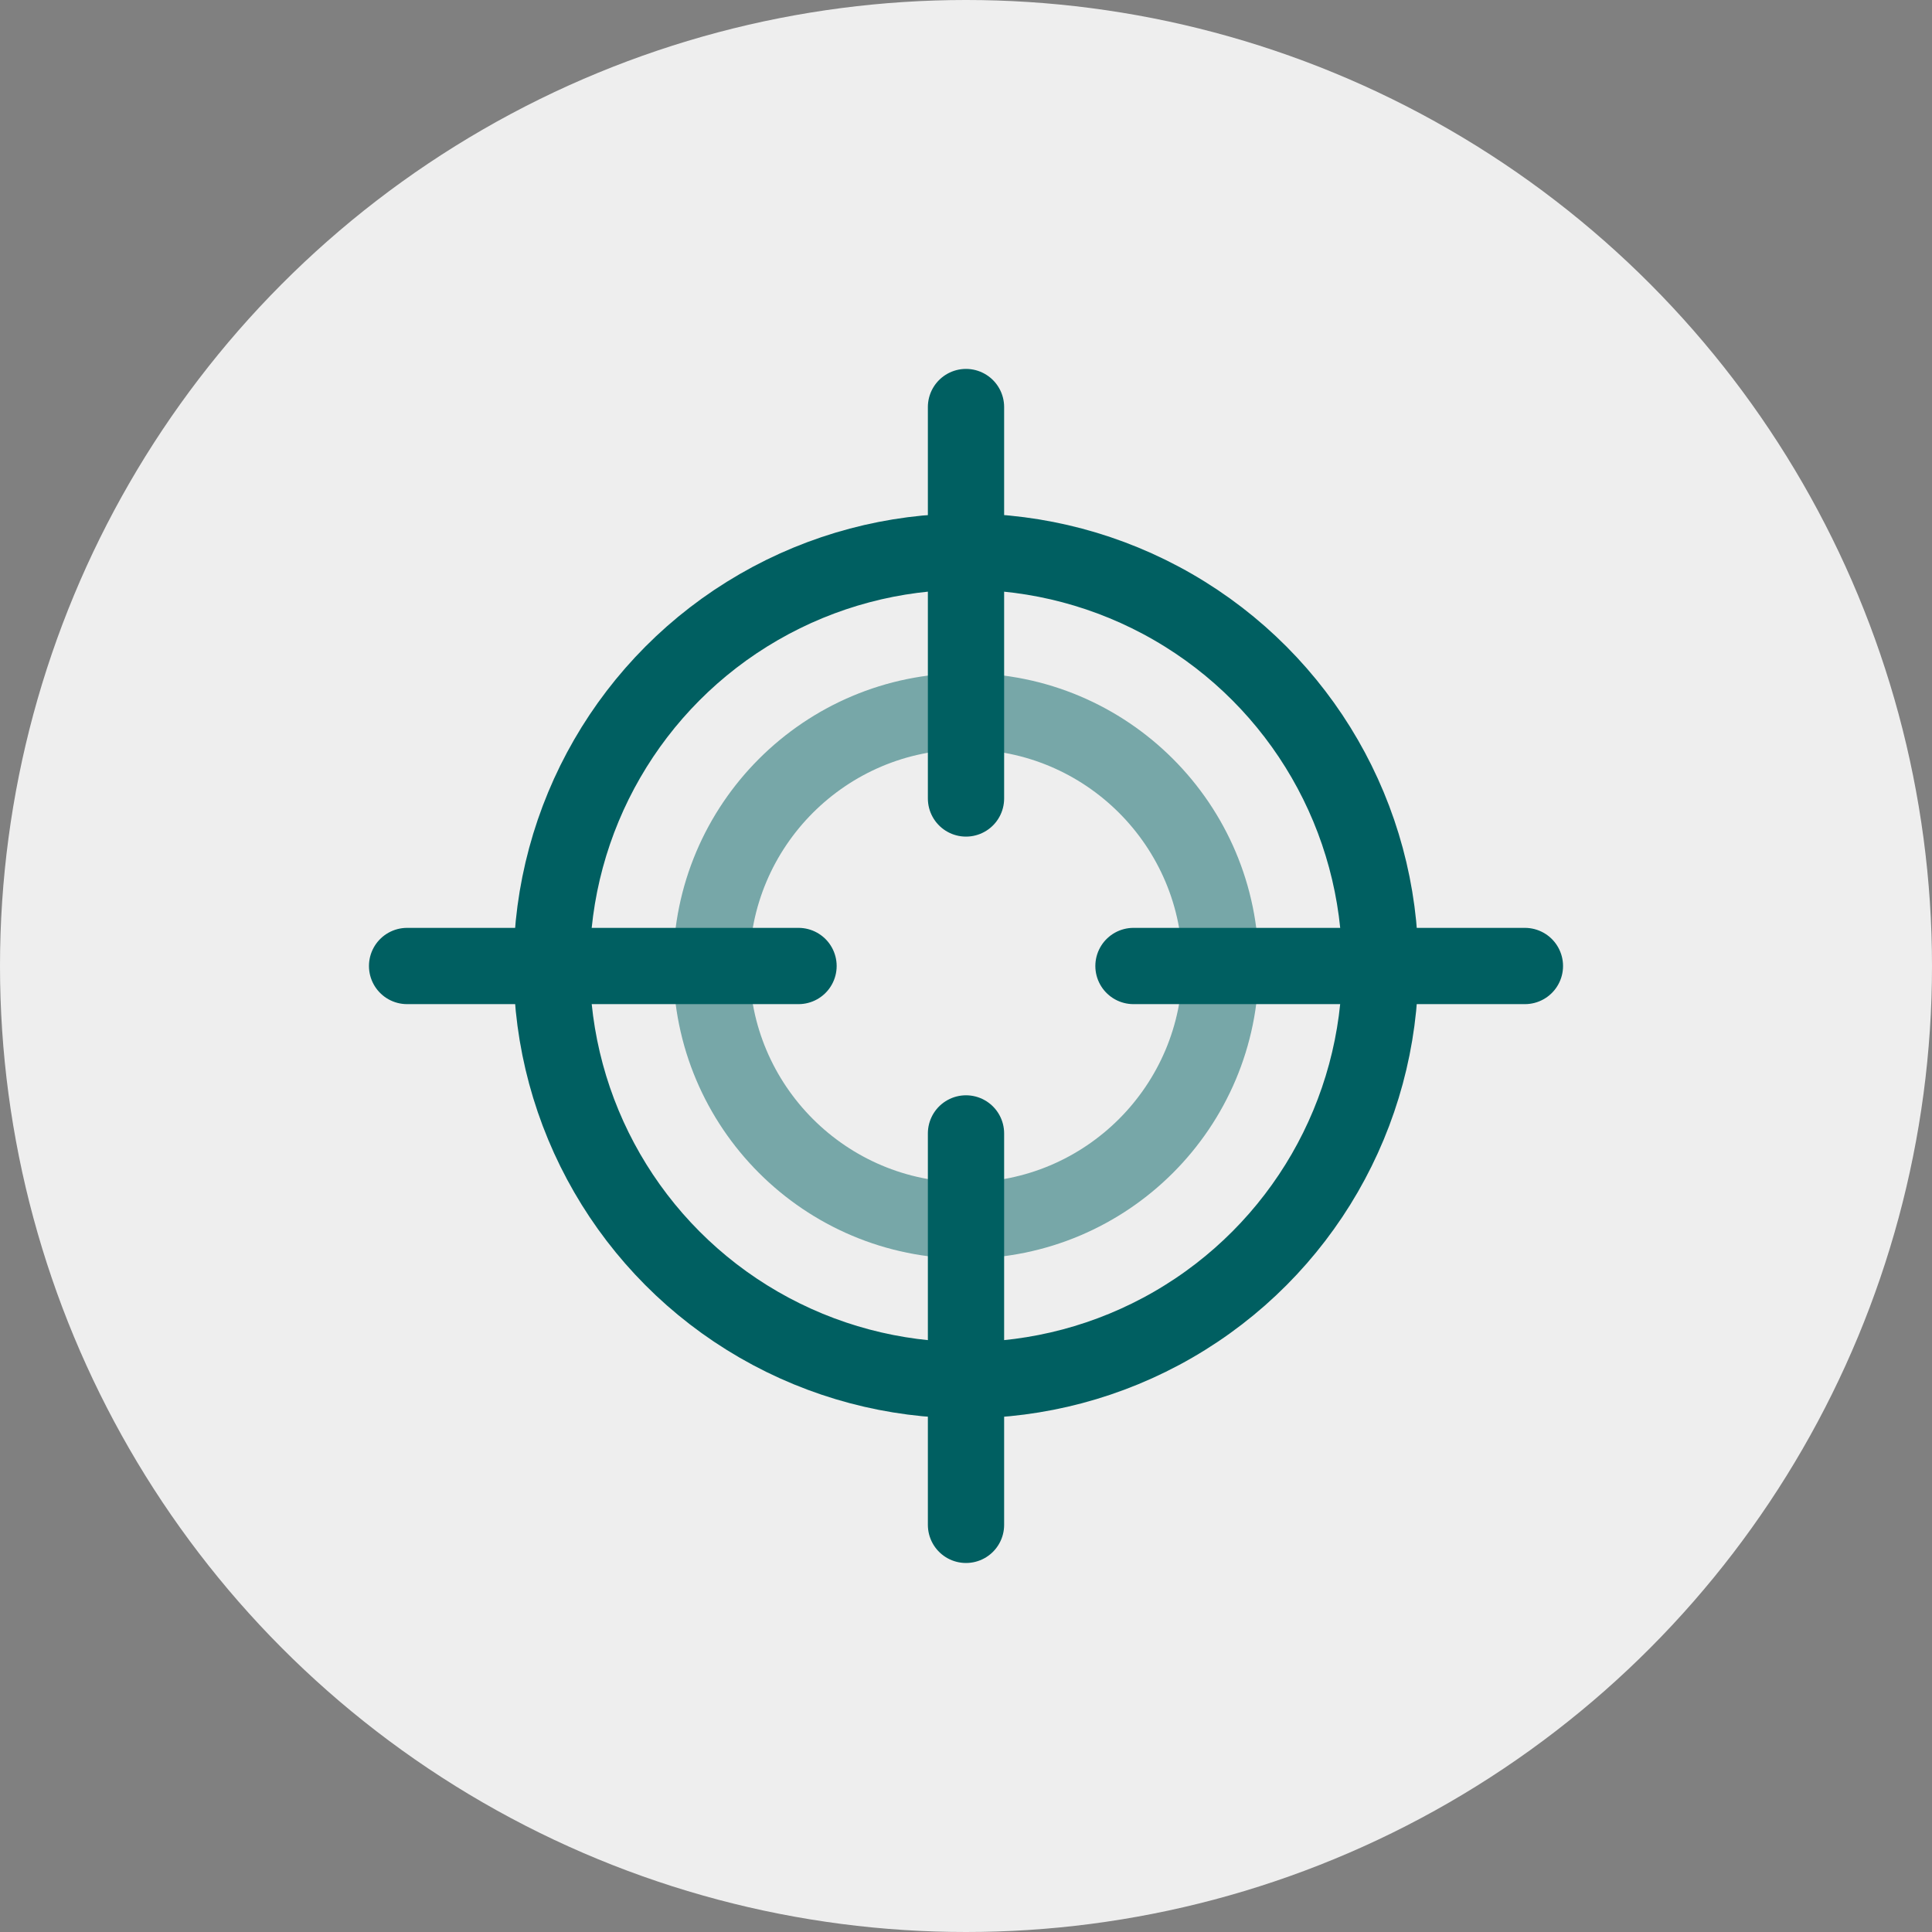 <svg xmlns="http://www.w3.org/2000/svg" width="38" height="38" viewBox="0 0 38 38">
  <rect x="0" y="0" width="38" height="38" fill="#808080" stroke="none"/>
  <g id="goal" transform="translate(-12006.039 14344.279)">
    <circle id="Ellipse_11220" data-name="Ellipse 11220" cx="19" cy="19" r="19" transform="translate(12006.039 -14344.279)" fill="#eee"/>
    <g id="Group_56789" data-name="Group 56789" transform="translate(-7.681)">
      <g id="Ellipse_11214" data-name="Ellipse 11214" transform="translate(12023.82 -14334.18)" fill="none" stroke="#005f61" stroke-linecap="round" stroke-width="1.5">
        <circle cx="8.899" cy="8.899" r="8.899" stroke="none"/>
        <circle cx="8.899" cy="8.899" r="8.149" fill="none"/>
      </g>
      <g id="Ellipse_11215" data-name="Ellipse 11215" transform="translate(12026.961 -14331.039)" fill="none" stroke="#005f61" stroke-linecap="round" stroke-width="1.5" opacity="0.5">
        <circle cx="5.758" cy="5.758" r="5.758" stroke="none"/>
        <circle cx="5.758" cy="5.758" r="5.008" fill="none"/>
      </g>
      <line id="Line_230" data-name="Line 230" y2="7.699" transform="translate(12032.72 -14336.273)" fill="none" stroke="#005f61" stroke-linecap="round" stroke-width="1.5"/>
      <line id="Line_232" data-name="Line 232" x1="7.699" transform="translate(12036.014 -14325.279)" fill="none" stroke="#005f61" stroke-linecap="round" stroke-width="1.5"/>
      <line id="Line_231" data-name="Line 231" y2="7.699" transform="translate(12032.72 -14321.986)" fill="none" stroke="#005f61" stroke-linecap="round" stroke-width="1.5"/>
      <line id="Line_233" data-name="Line 233" x1="7.699" transform="translate(12021.727 -14325.279)" fill="none" stroke="#005f61" stroke-linecap="round" stroke-width="1.5"/>
    </g>
  </g>
</svg>
